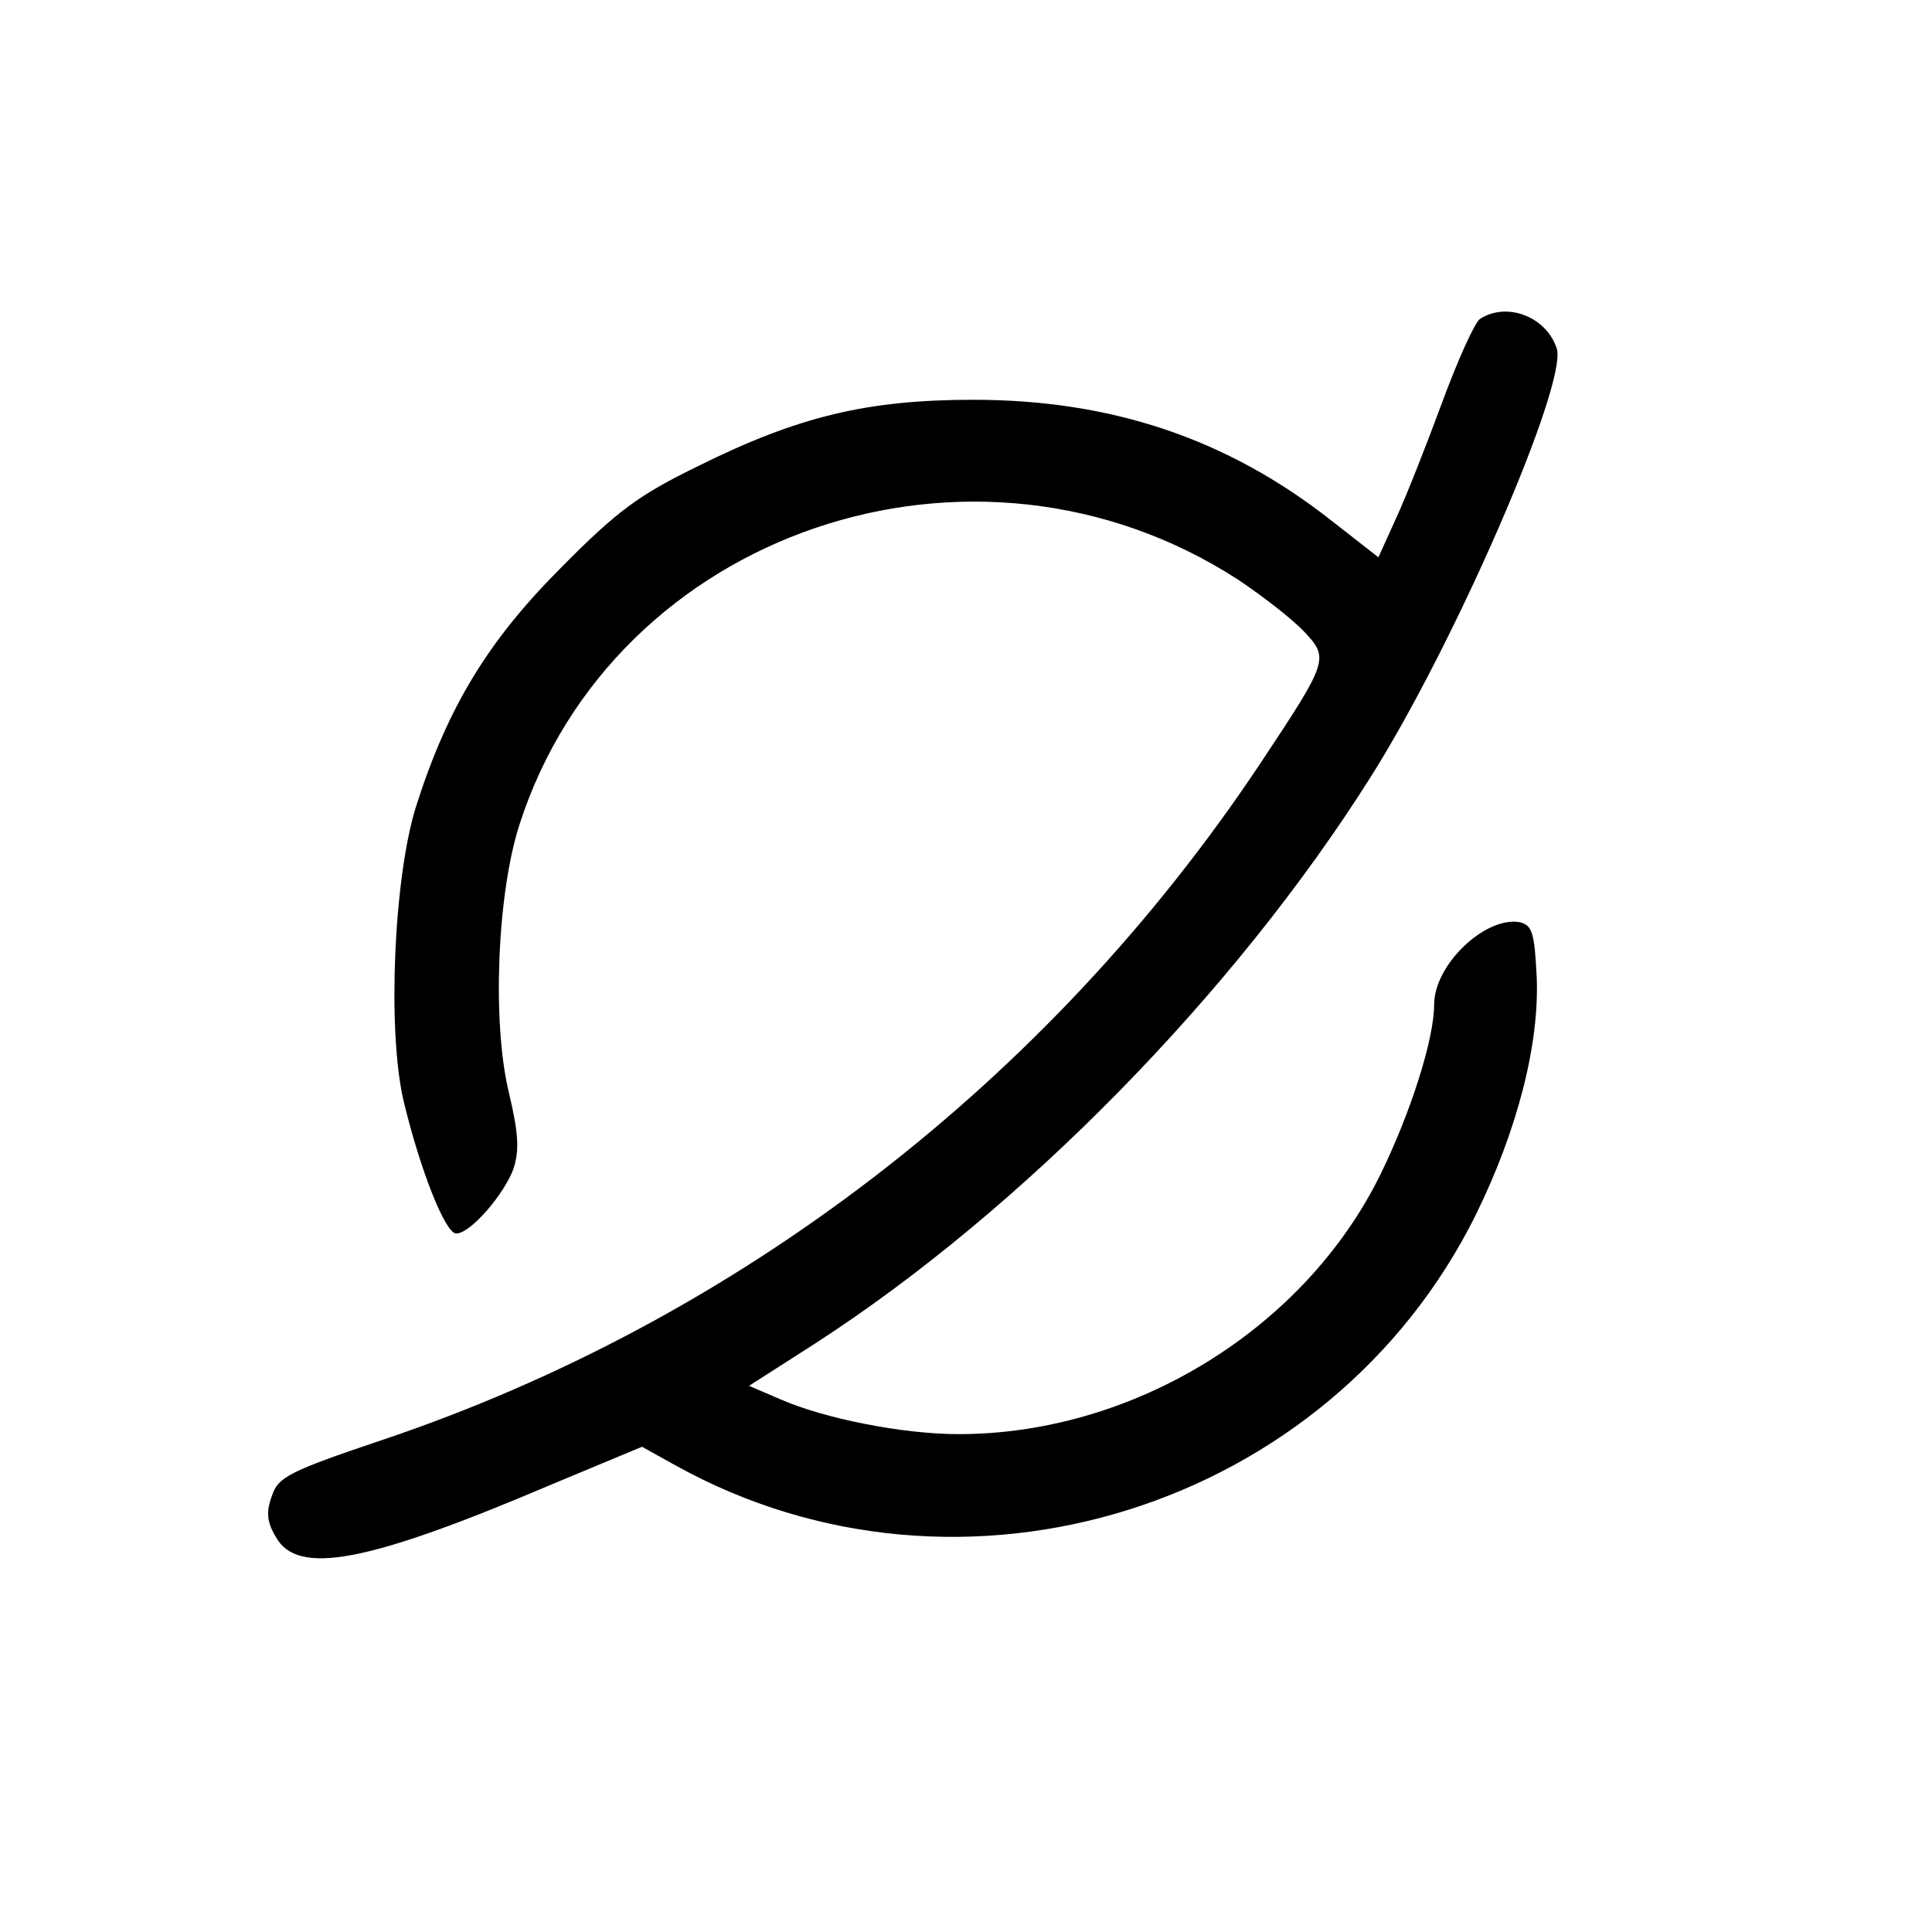 <?xml version="1.0" standalone="no"?>
<!DOCTYPE svg PUBLIC "-//W3C//DTD SVG 20010904//EN"
 "http://www.w3.org/TR/2001/REC-SVG-20010904/DTD/svg10.dtd">
<svg version="1.0" xmlns="http://www.w3.org/2000/svg"
 width="260pt" height="260pt" viewBox="0 0 260 260"
 preserveAspectRatio="xMidYMid meet">
<g transform="translate(0,260) scale(0.1,-0.1)"
fill="#000000" stroke="none">
<path d="M1992 2171 c-7 -4 -30 -55 -51 -112 -21 -57 -49 -128 -62 -156 l-24
-53 -64 50 c-140 110 -296 162 -481 162 -142 0 -235 -22 -370 -89 -80 -39
-109 -60 -185 -137 -99 -99 -153 -189 -195 -321 -30 -95 -39 -301 -17 -396 22
-92 56 -179 71 -179 19 0 64 52 77 87 8 25 7 47 -6 102 -23 94 -16 268 14 361
127 395 612 560 967 330 33 -22 73 -53 89 -70 34 -36 33 -39 -60 -179 -284
-426 -702 -748 -1181 -909 -125 -42 -140 -50 -148 -75 -8 -21 -7 -35 5 -55 29
-53 122 -36 373 71 l120 50 45 -25 c385 -214 881 -58 1077 337 56 114 86 230
82 321 -3 59 -6 69 -23 73 -46 8 -115 -57 -115 -111 0 -46 -31 -144 -72 -228
-102 -208 -332 -350 -568 -350 -75 0 -181 21 -240 47 l-42 18 89 57 c277 179
564 471 748 763 113 179 265 529 250 576 -14 43 -67 63 -103 40z"/>
</g>
</svg>

